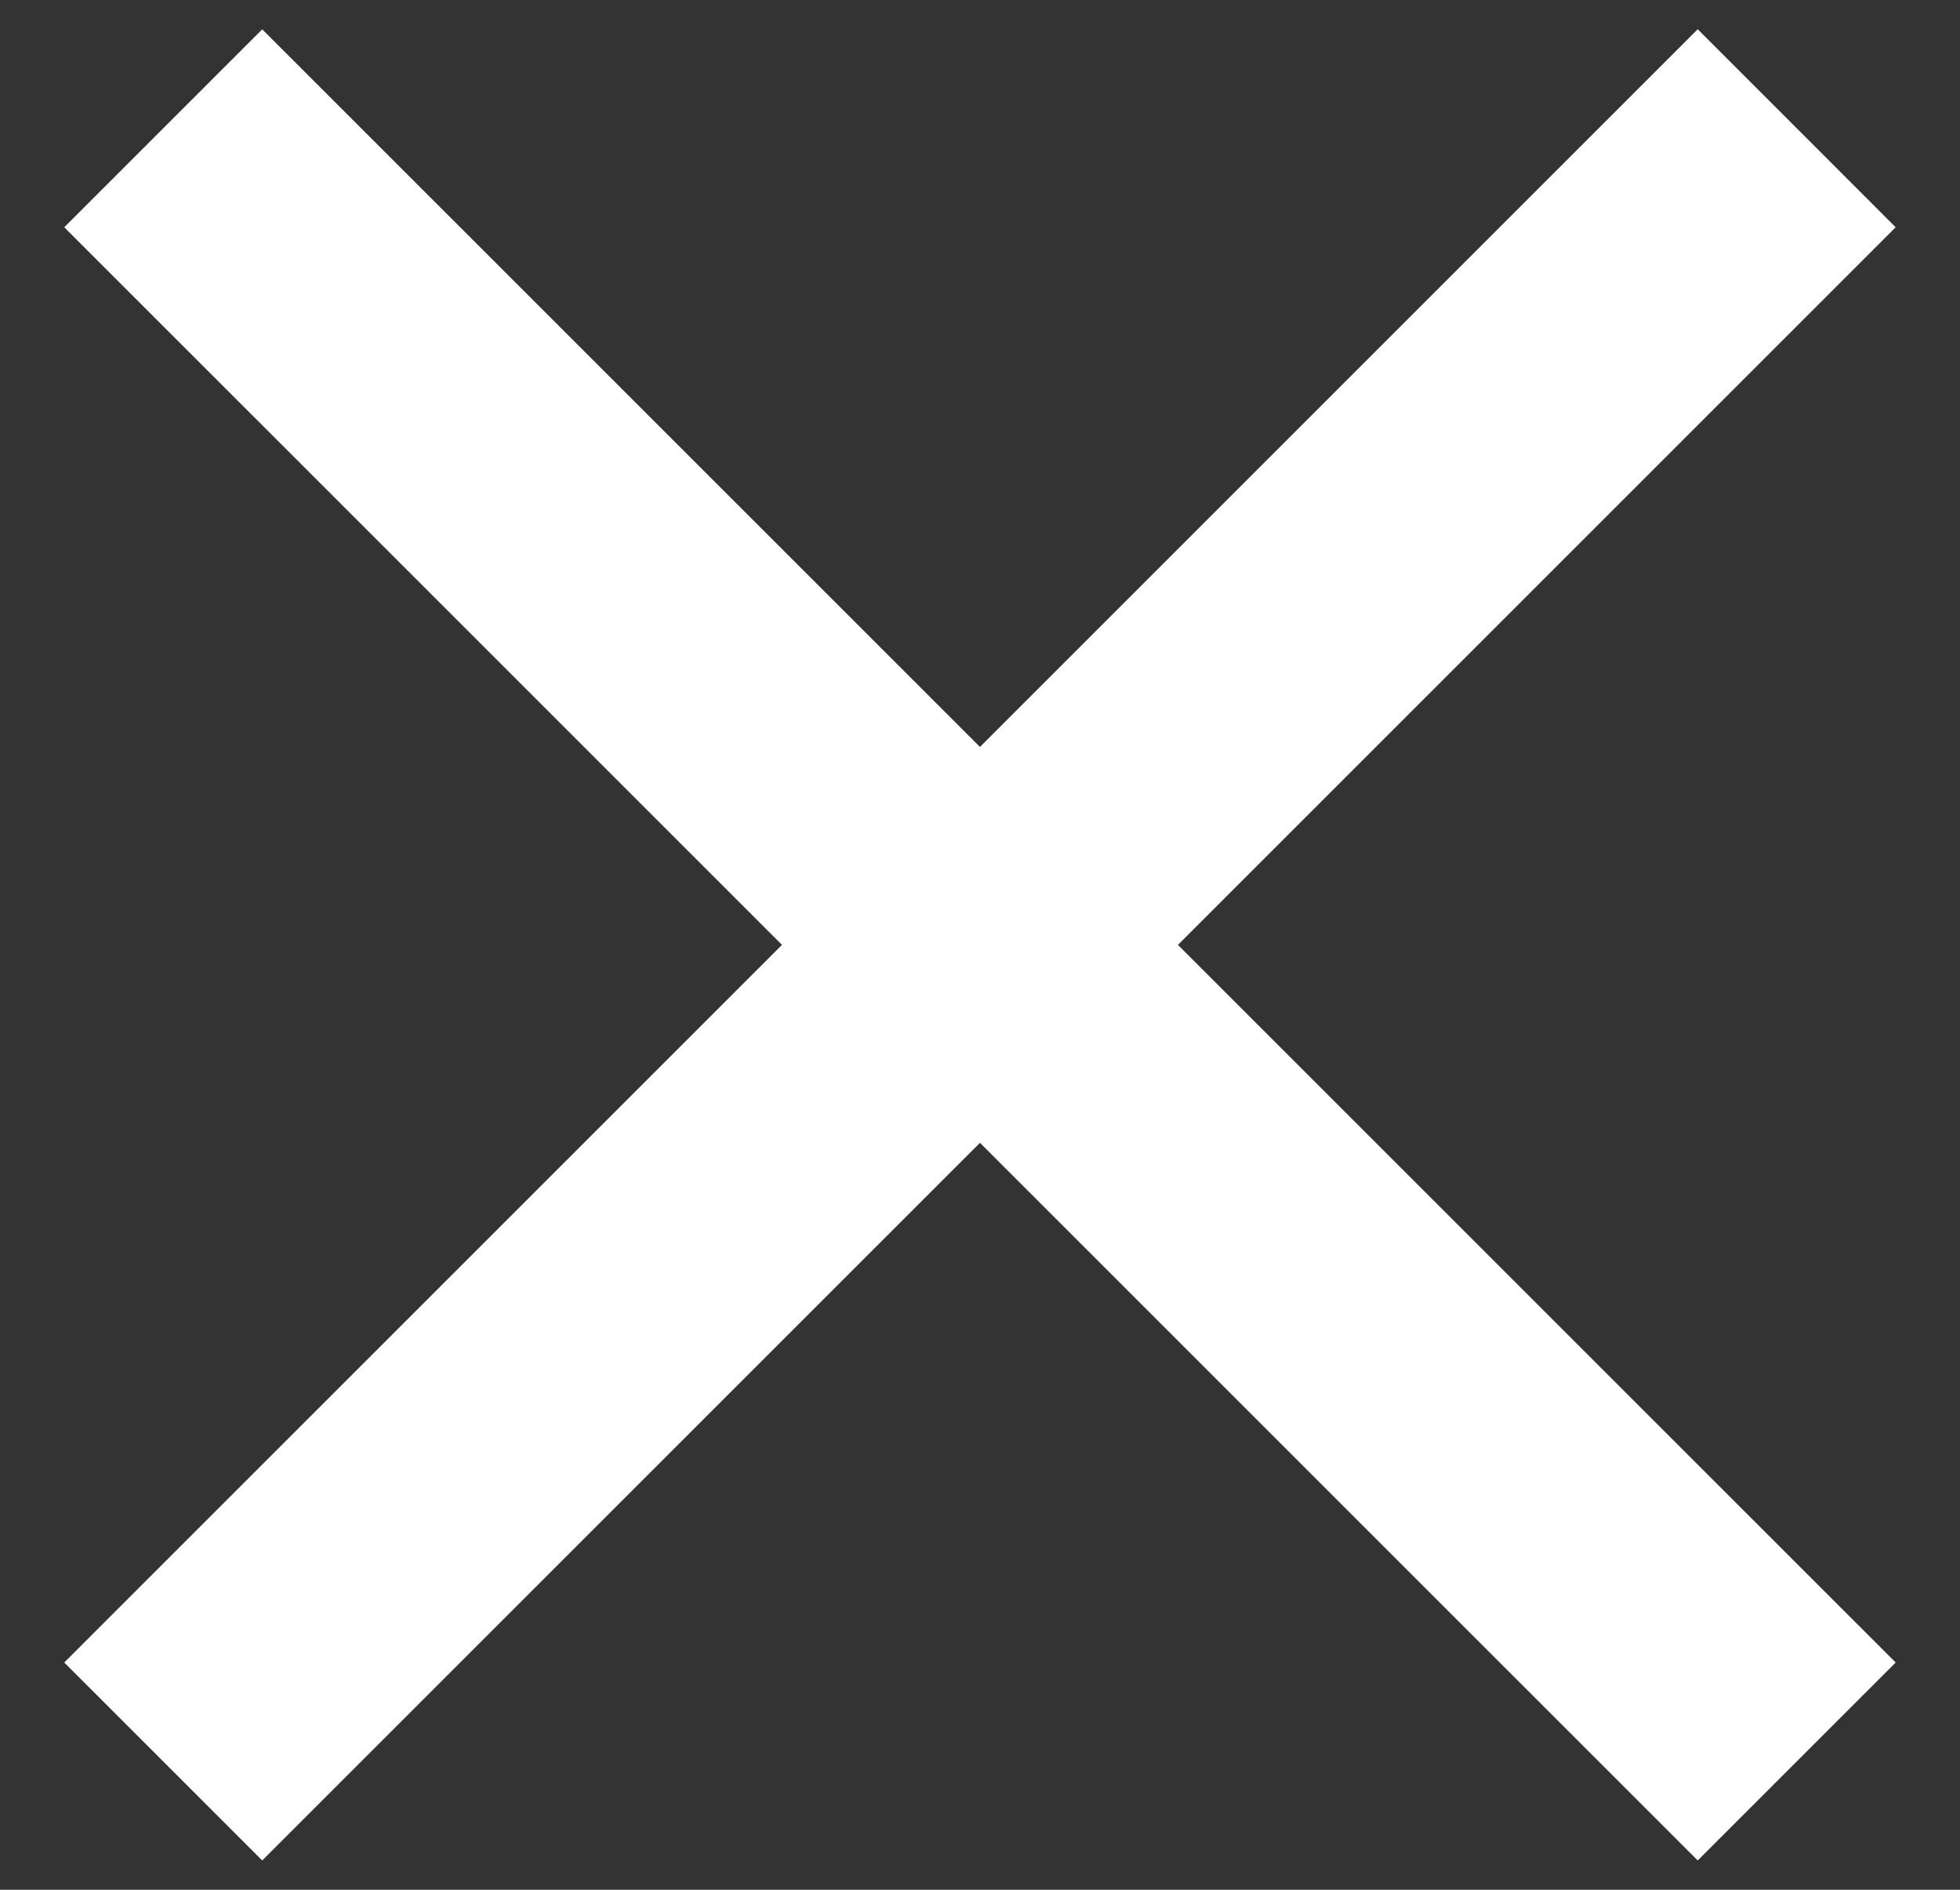 <svg width="28" height="27" viewBox="0 0 28 27" fill="none" xmlns="http://www.w3.org/2000/svg">
<rect x="0" y="0" width="28" height="27" fill="#333333" stroke="none"/>
<path d="M0.918 3.247L3.746 0.419L27.081 23.753L24.253 26.581L0.918 3.247Z" fill="white"/>
<path d="M24.253 0.418L27.081 3.247L3.746 26.581L0.918 23.753L24.253 0.418Z" fill="white"/>
</svg>
